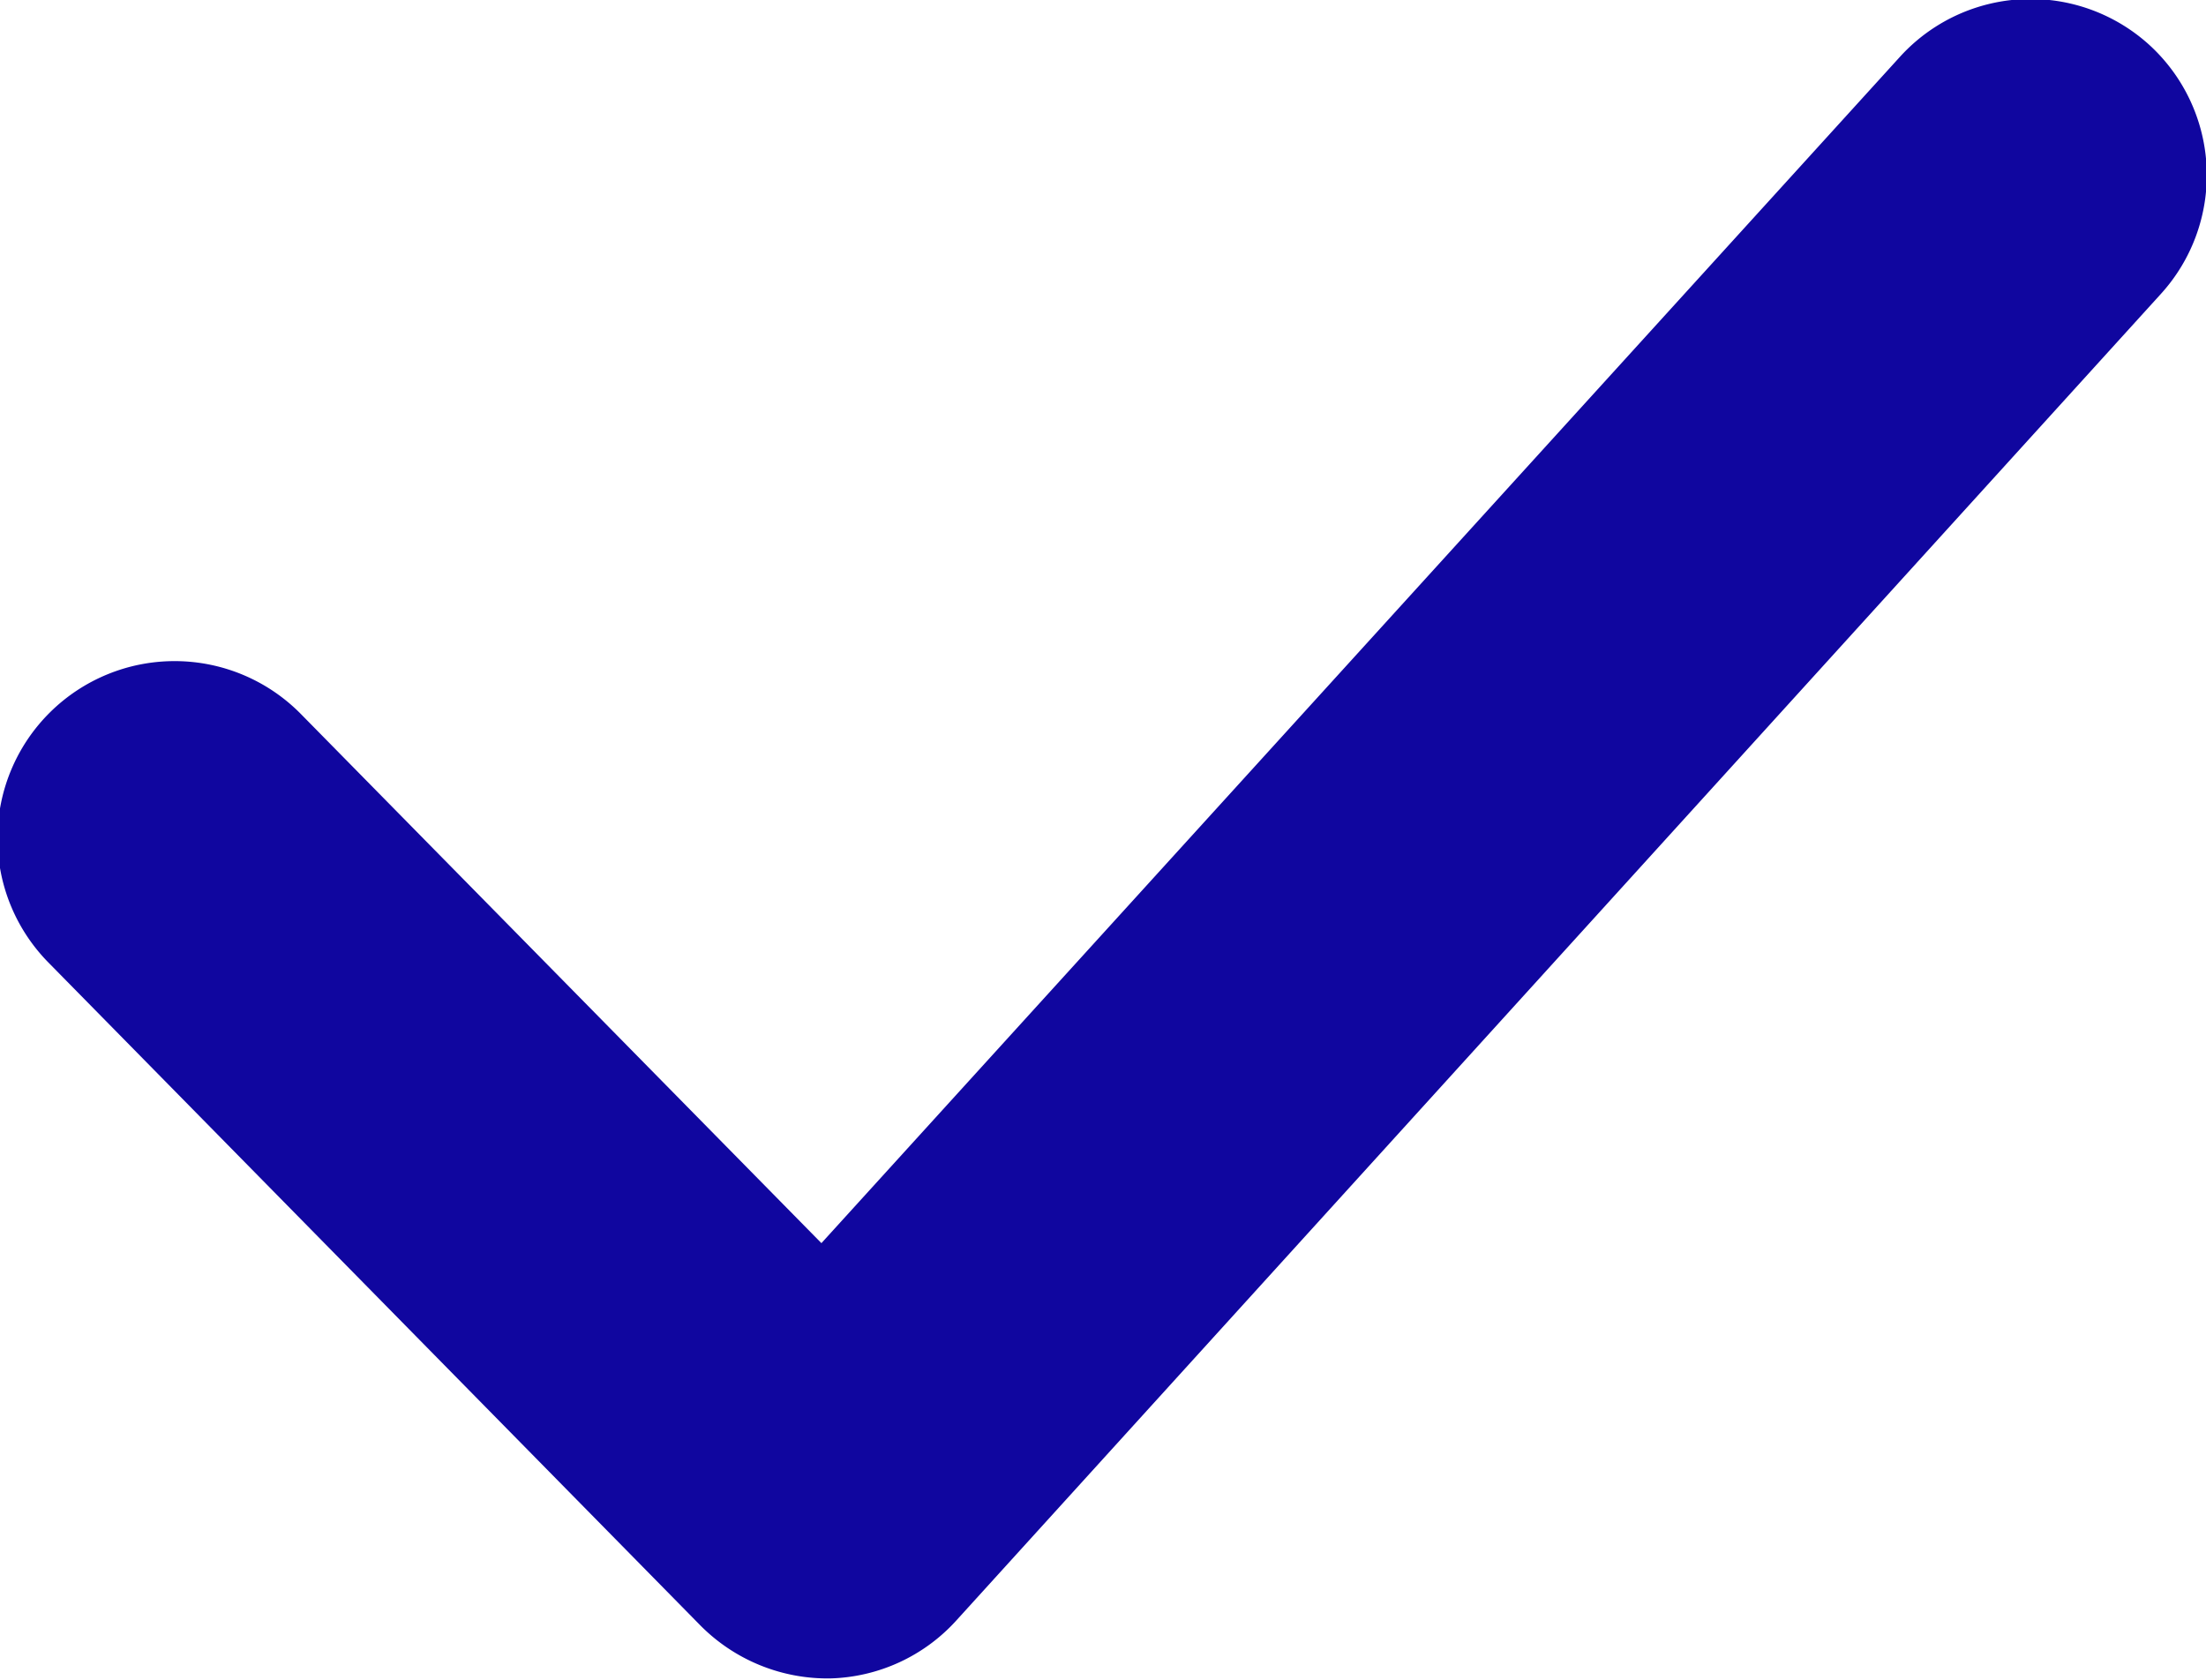 <svg xmlns="http://www.w3.org/2000/svg" width="11.25" height="8.57" viewBox="0 0 11.25 8.57">
  <defs>
    <style>
      .cls-1 {
        fill: #10069f;
        fill-rule: evenodd;
      }
    </style>
  </defs>
  <path class="cls-1" d="M494.65,1351.57a0.9,0.9,0,0,0-1.273.06l-5.5,6.05-2.656-2.7a0.9,0.9,0,0,0-1.285,1.27l3.324,3.38a0.913,0.913,0,0,0,.643.27h0.017a0.9,0.9,0,0,0,.649-0.3l6.138-6.76A0.9,0.9,0,0,0,494.65,1351.57Z" transform="translate(-483.688 -1351.34)"/>
</svg>

